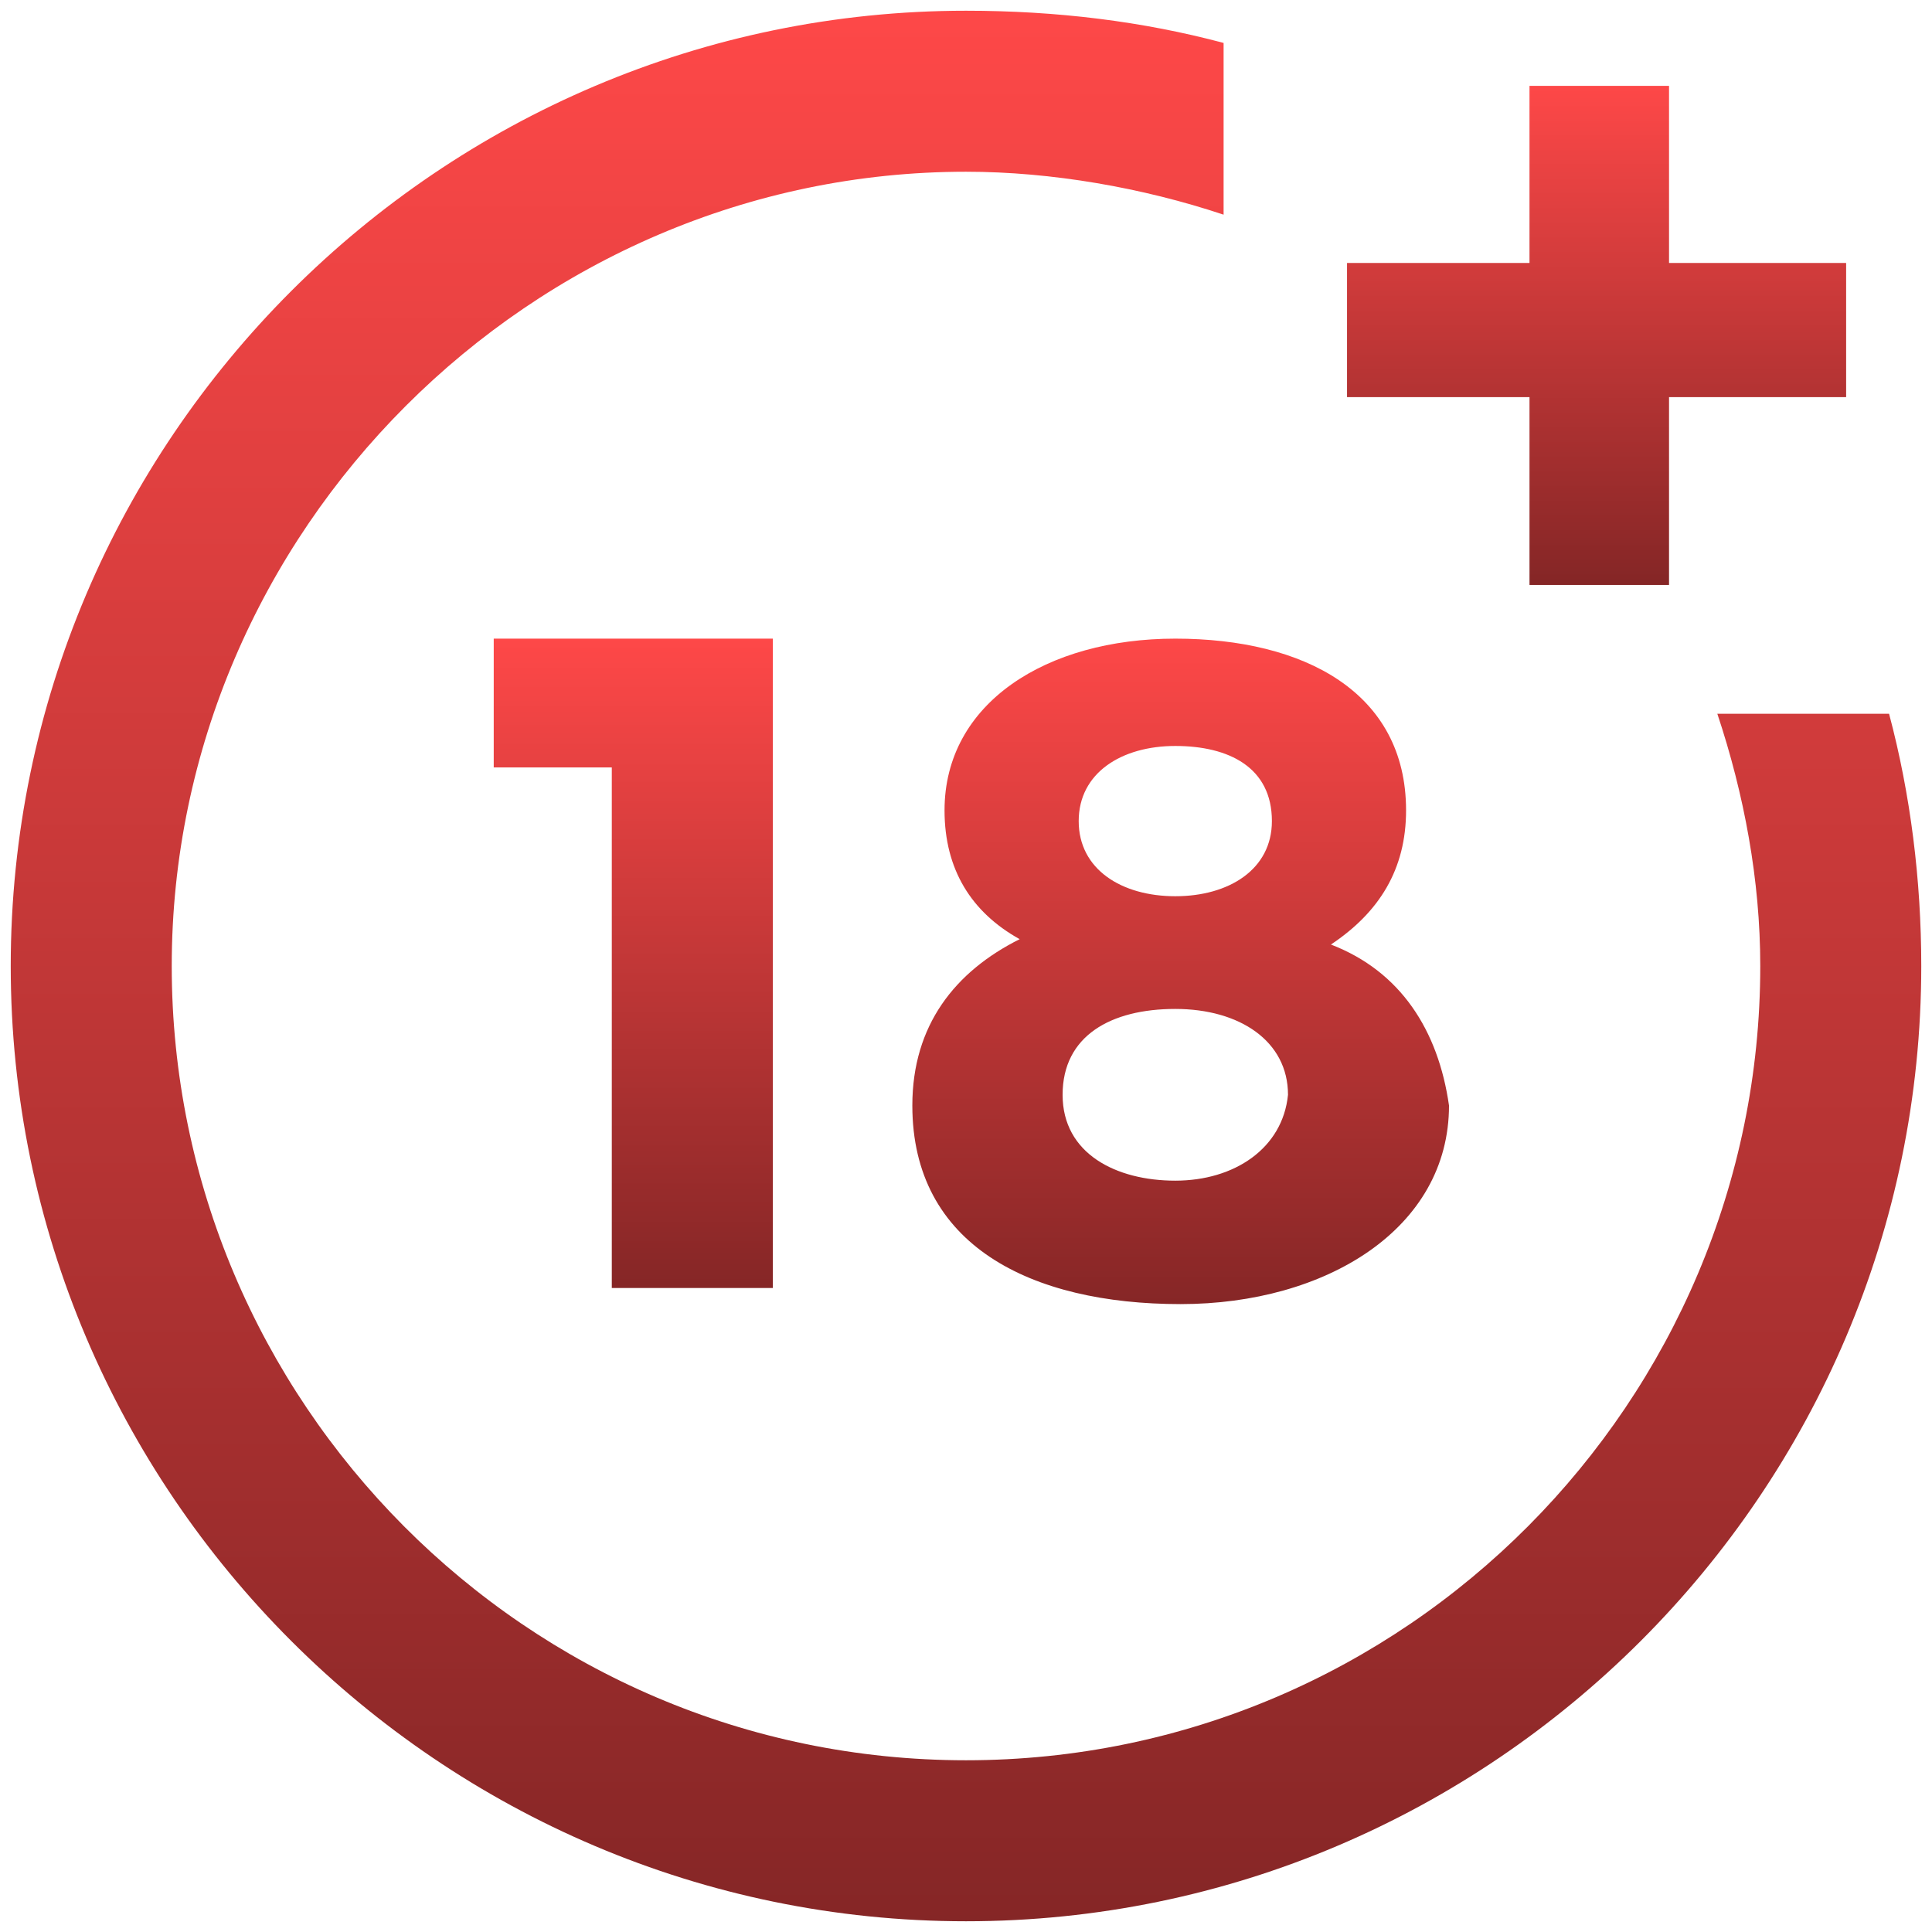 <?xml version="1.0" encoding="utf-8"?>
<!-- Generator: Adobe Illustrator 26.0.3, SVG Export Plug-In . SVG Version: 6.00 Build 0)  -->
<svg version="1.1" id="圖層_1" xmlns="http://www.w3.org/2000/svg" xmlns:xlink="http://www.w3.org/1999/xlink" x="0px" y="0px"
	 width="36px" height="36px" viewBox="0 0 36 36" style="enable-background:new 0 0 36 36;" xml:space="preserve">
<style type="text/css">
	.st0{fill:url(#SVGID_1_);}
	.st1{fill:url(#SVGID_00000149358489431994500120000001711497451812438678_);}
	.st2{fill:url(#SVGID_00000029757378680837509110000016096904695403923097_);}
	.st3{fill:url(#SVGID_00000026137410894413066140000005764583529548310935_);}
</style>
<g>
	<g>
		
			<linearGradient id="SVGID_1_" gradientUnits="userSpaceOnUse" x1="11.829" y1="26.096" x2="11.829" y2="13.988" gradientTransform="matrix(1 0 0 -1 0 38)">
			<stop  offset="0" style="stop-color:#FE4848"/>
			<stop  offset="1" style="stop-color:#852626"/>
		</linearGradient>
		<polygon class="st0" points="14.4,11.9 11.4,11.9 9.2,11.9 9.2,14.3 11.4,14.3 11.4,24 14.4,24 14.4,14.3 		"/>
	</g>
	
		<linearGradient id="SVGID_00000158014476004702026770000014896195134239642764_" gradientUnits="userSpaceOnUse" x1="18" y1="37.835" x2="18" y2="2.165" gradientTransform="matrix(1 0 0 -1 0 38)">
		<stop  offset="0" style="stop-color:#FE4848"/>
		<stop  offset="1" style="stop-color:#852626"/>
	</linearGradient>
	<path style="fill:url(#SVGID_00000158014476004702026770000014896195134239642764_);" d="M32,13.3c0.5,1.5,0.8,3.1,0.8,4.7
		c0,8.1-6.6,14.8-14.8,14.8S3.2,26.1,3.2,18S9.9,3.2,18,3.2c1.6,0,3.3,0.3,4.8,0.8V0.8c-1.5-0.4-3.1-0.6-4.8-0.6
		C8.2,0.2,0.2,8.2,0.2,18s8,17.8,17.8,17.8s17.8-8,17.8-17.8c0-1.6-0.2-3.2-0.6-4.7H32z"/>
	
		<linearGradient id="SVGID_00000056409989885047686170000003971166269623618230_" gradientUnits="userSpaceOnUse" x1="29.771" y1="36.442" x2="29.771" y2="27.168" gradientTransform="matrix(1 0 0 -1 0 38)">
		<stop  offset="0" style="stop-color:#FE4848"/>
		<stop  offset="1" style="stop-color:#852626"/>
	</linearGradient>
	<polygon style="fill:url(#SVGID_00000056409989885047686170000003971166269623618230_);" points="34.4,4.9 31.1,4.9 31.1,1.6 
		28.5,1.6 28.5,4.9 25.1,4.9 25.1,7.4 28.5,7.4 28.5,10.9 31.1,10.9 31.1,7.4 34.4,7.4 	"/>
	
		<linearGradient id="SVGID_00000003825623819591054300000017852403937728086170_" gradientUnits="userSpaceOnUse" x1="21.924" y1="26.206" x2="21.924" y2="13.639" gradientTransform="matrix(1 0 0 -1 0 38)">
		<stop  offset="0" style="stop-color:#FE4848"/>
		<stop  offset="1" style="stop-color:#852626"/>
	</linearGradient>
	<path style="fill:url(#SVGID_00000003825623819591054300000017852403937728086170_);" d="M24.8,17.6c0.9-0.6,1.4-1.4,1.4-2.5
		c0-2.2-1.9-3.2-4.3-3.2s-4.3,1.2-4.3,3.2c0,1.1,0.5,1.9,1.4,2.4c-1.2,0.6-2,1.6-2,3.1c0,2.6,2.2,3.7,5,3.7c2.7,0,5-1.4,5-3.7
		C26.8,19.2,26.1,18.1,24.8,17.6z M21.9,13.9c1,0,1.8,0.4,1.8,1.4c0,0.9-0.8,1.4-1.8,1.4c-1,0-1.8-0.5-1.8-1.4
		C20.1,14.4,20.9,13.9,21.9,13.9z M21.9,22c-1.1,0-2.1-0.5-2.1-1.6c0-1.1,0.9-1.6,2.1-1.6s2.1,0.6,2.1,1.6C23.9,21.4,23,22,21.9,22z
		"/>
</g>
</svg>
